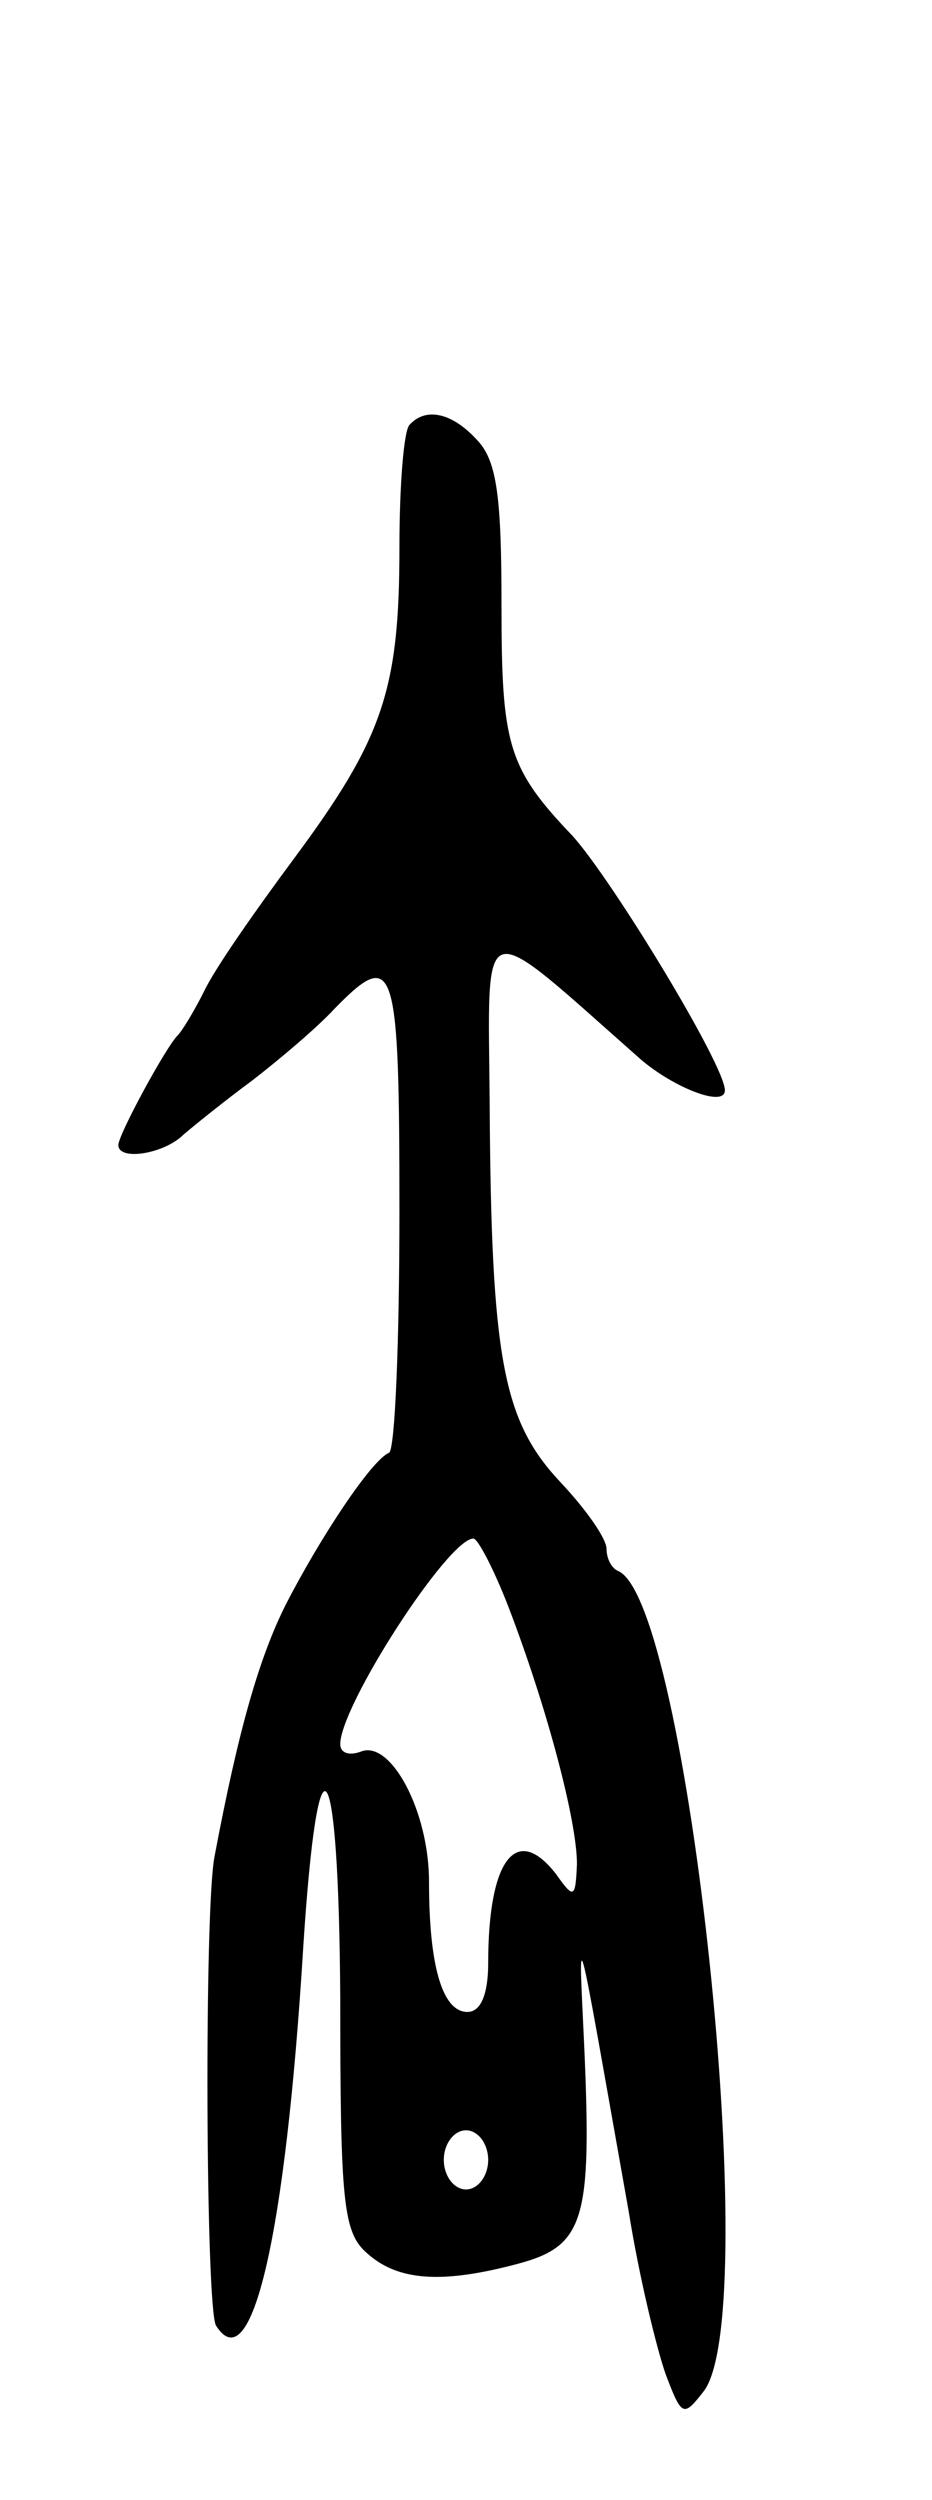 <svg version="1.0" xmlns="http://www.w3.org/2000/svg" width="63" height="169" viewBox="0 0 63 169" ><g transform="translate(0,169) scale(0.1,-0.1)" ><path d="M277 1403 c-4 -3 -7 -41 -7 -83 0 -96 -11 -129 -71 -210 -26 -35 -54 -75 -61 -90 -7 -14 -15 -27 -18 -30 -8 -8 -40 -67 -40 -74 0 -11 31 -6 44 7 7 6 28 23 47 37 18 14 43 35 55 48 41 42 44 32 44 -137 0 -88 -3 -161 -7 -163 -12 -5 -47 -58 -70 -103 -18 -36 -32 -85 -48 -170 -7 -36 -6 -305 1 -317 24 -38 47 60 59 256 10 155 24 135 25 -35 0 -138 2 -158 18 -172 21 -19 51 -21 103 -7 44 12 49 30 44 145 -4 89 -7 98 30 -110 7 -44 19 -93 25 -110 11 -29 12 -29 26 -11 40 55 -11 533 -58 554 -5 2 -8 9 -8 15 0 7 -14 27 -32 46 -38 41 -46 83 -47 255 -1 131 -9 128 102 30 22 -19 57 -33 57 -21 0 17 -76 142 -103 172 -44 46 -48 62 -48 156 0 72 -3 97 -16 111 -17 19 -35 23 -46 11z m67 -800 c26 -68 46 -144 46 -173 -1 -23 -2 -24 -14 -7 -27 35 -46 10 -46 -60 0 -21 -5 -33 -14 -33 -17 0 -26 31 -26 88 0 48 -26 96 -46 88 -8 -3 -14 -1 -14 5 0 26 73 139 90 139 3 0 14 -21 24 -47z m-14 -373 c0 -11 -7 -20 -15 -20 -8 0 -15 9 -15 20 0 11 7 20 15 20 8 0 15 -9 15 -20z"/></g></svg> 
